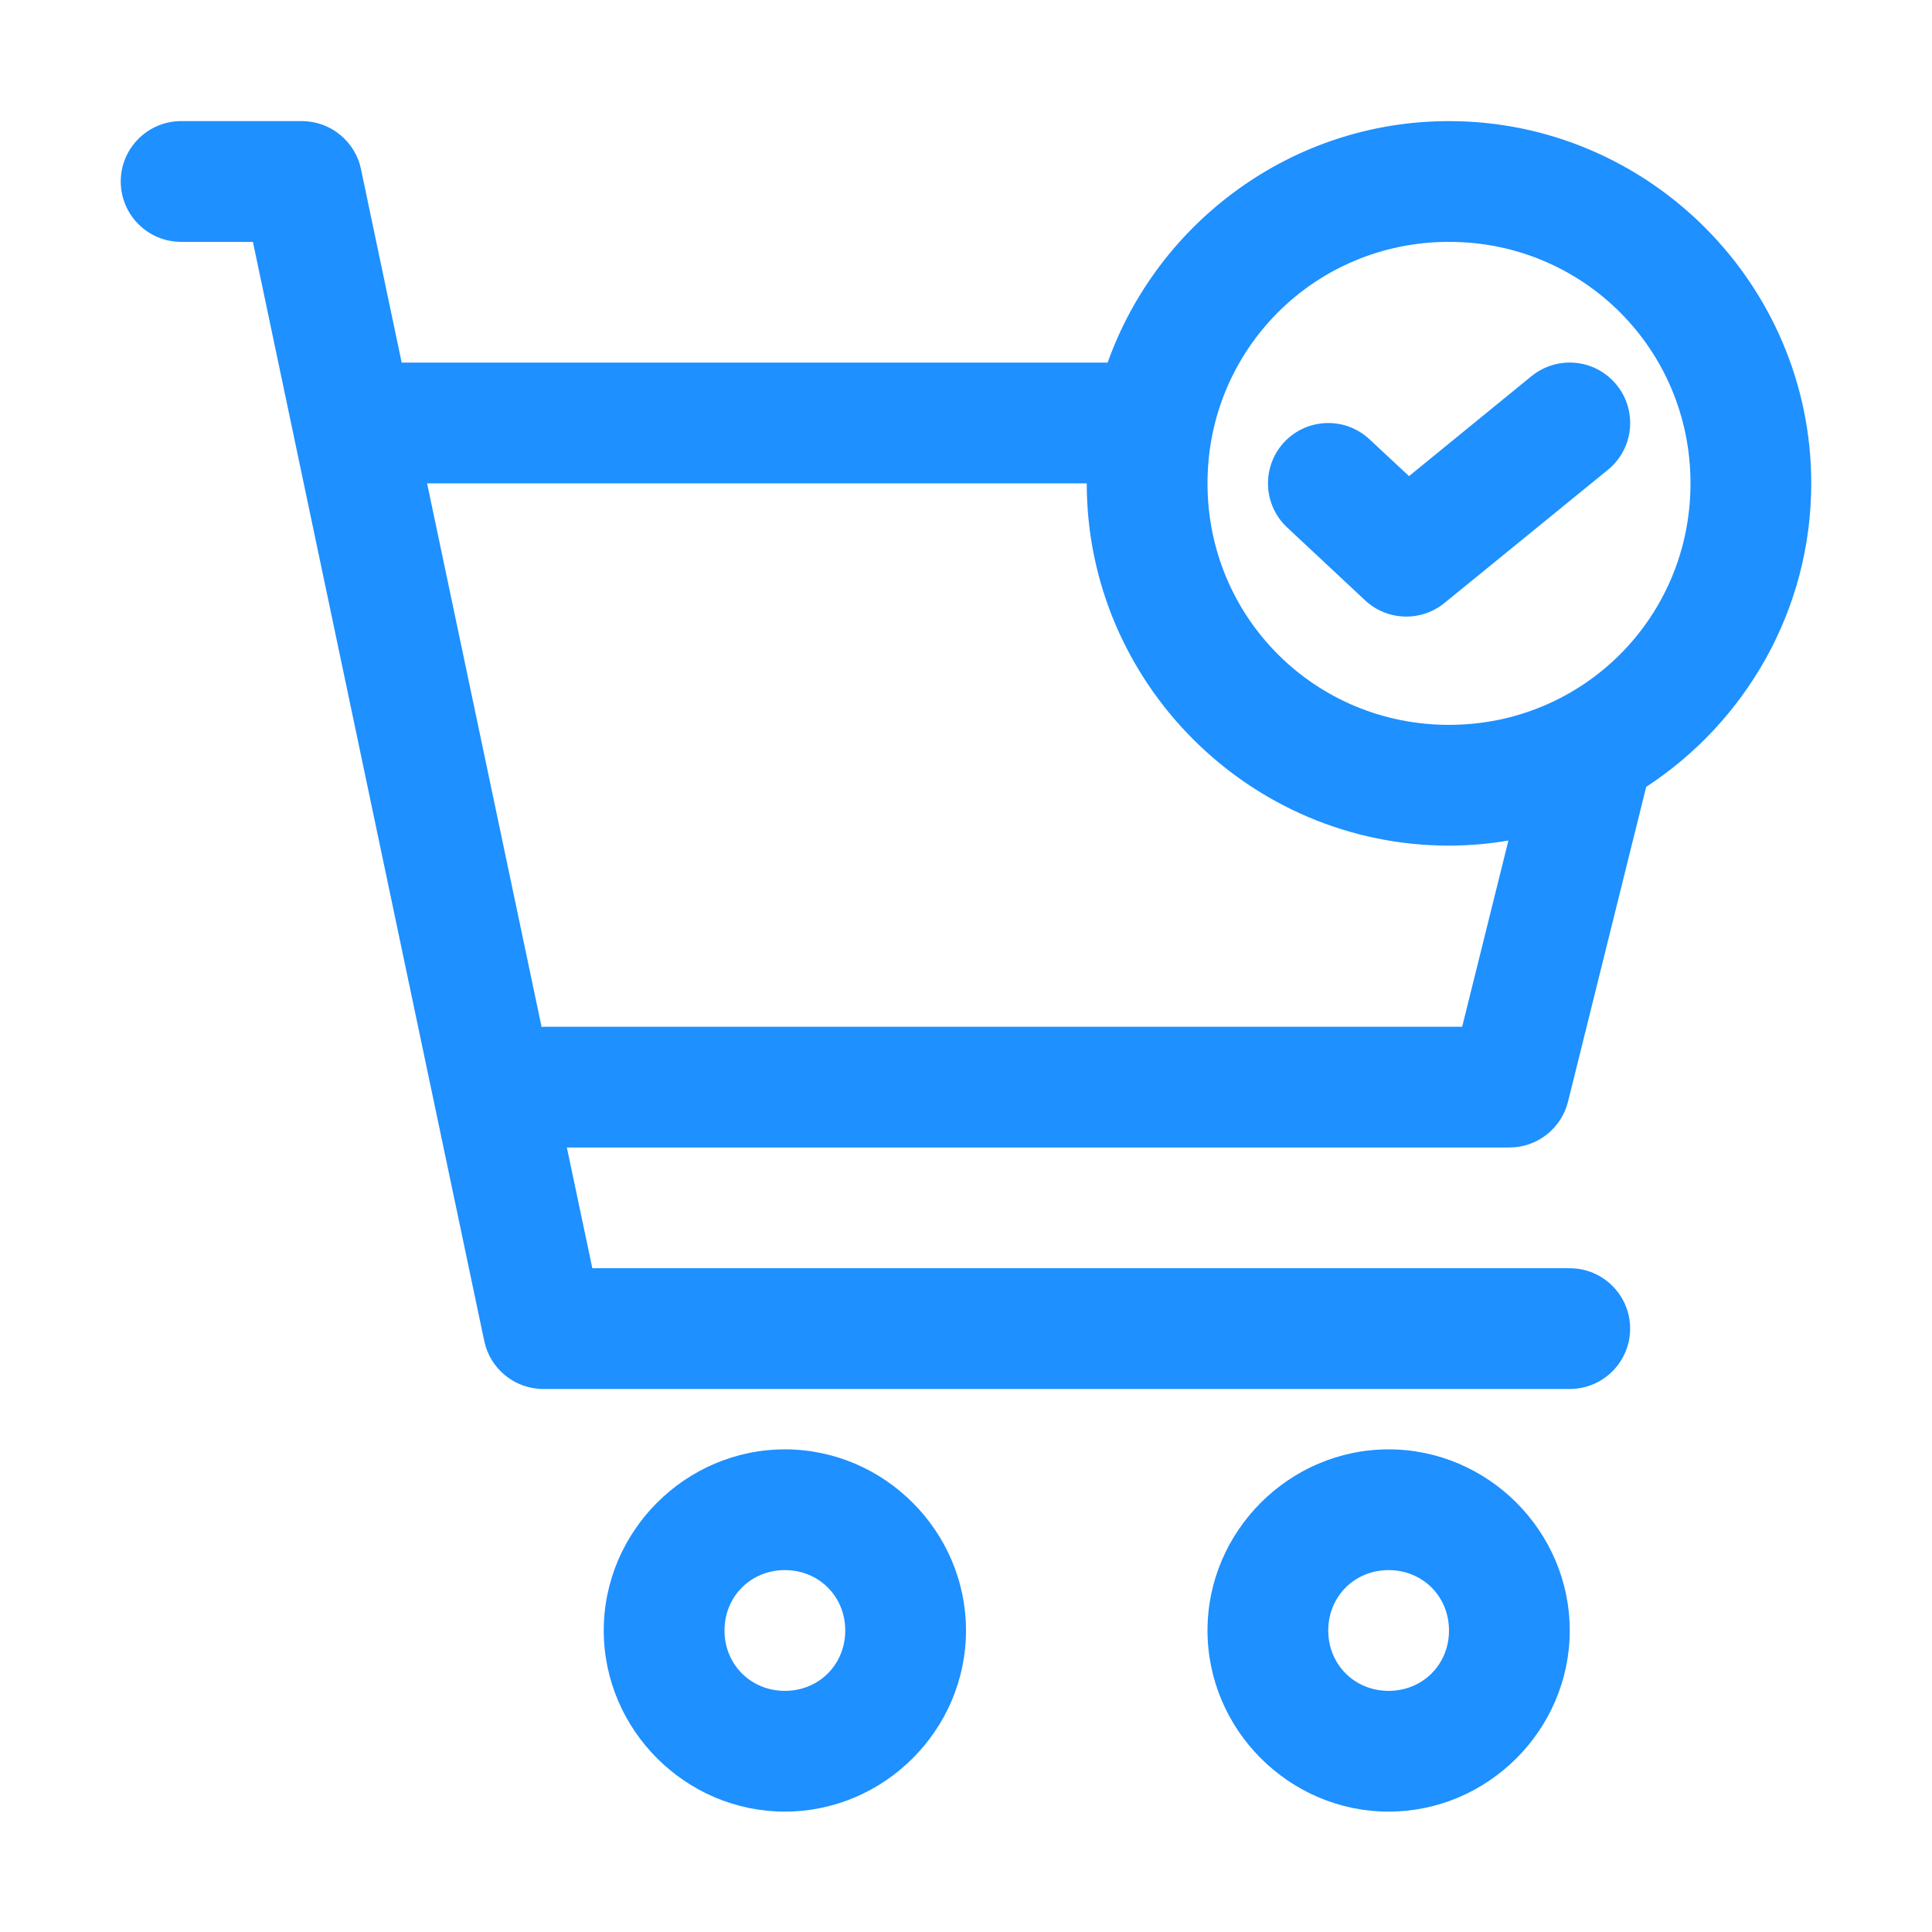 <!DOCTYPE svg PUBLIC "-//W3C//DTD SVG 1.1//EN" "http://www.w3.org/Graphics/SVG/1.1/DTD/svg11.dtd">
<!-- Uploaded to: SVG Repo, www.svgrepo.com, Transformed by: SVG Repo Mixer Tools -->
<svg width="64px" height="64px" viewBox="0 0 32 32" id="svg5" version="1.1" xmlns="http://www.w3.org/2000/svg" xmlns:svg="http://www.w3.org/2000/svg" fill="#000000">
<g id="SVGRepo_bgCarrier" stroke-width="0"/>
<g id="SVGRepo_tracerCarrier" stroke-linecap="round" stroke-linejoin="round"/>
<g id="SVGRepo_iconCarrier"> <defs id="defs2"/> <g id="layer1" transform="translate(-348,-196)"> <path d="m 361,220.006 c -1.645,0 -3,1.355 -3,3 0,1.645 1.355,3 3,3 1.645,0 3,-1.355 3,-3 0,-1.645 -1.355,-3 -3,-3 z m 0,2 c 0.564,0 1,0.436 1,1 0,0.564 -0.436,1 -1,1 -0.564,0 -1,-0.436 -1,-1 0,-0.564 0.436,-1 1,-1 z" id="circle39515" style="color:#1e90ff;fill:#1e90ff;fill-rule:evenodd;stroke-linecap:round;stroke-linejoin:round;stroke-miterlimit:4.1;-inkscape-stroke:none"/> <path d="m 371,220.006 c -1.645,0 -3,1.355 -3,3 0,1.645 1.355,3 3,3 1.645,0 3,-1.355 3,-3 0,-1.645 -1.355,-3 -3,-3 z m 0,2 c 0.564,0 1,0.436 1,1 0,0.564 -0.436,1 -1,1 -0.564,0 -1,-0.436 -1,-1 0,-0.564 0.436,-1 1,-1 z" id="circle39517" style="color:#1e90ff;fill:#1e90ff;fill-rule:evenodd;stroke-linecap:round;stroke-linejoin:round;stroke-miterlimit:4.1;-inkscape-stroke:none"/> <path d="m 373.367,202.23 -2.029,1.656 -0.656,-0.611 a 1,1 0 0 0 -1.412,0.049 1,1 0 0 0 0.049,1.412 l 1.293,1.209 a 1,1 0 0 0 1.312,0.043 l 2.709,-2.207 a 1,1 0 0 0 0.143,-1.406 1,1 0 0 0 -1.408,-0.145 z" id="path39523" style="color:#1e90ff;fill:#1e90ff;fill-rule:evenodd;stroke-linecap:round;stroke-linejoin:round;stroke-miterlimit:4.1;-inkscape-stroke:none"/> <path d="m 351,198.006 c -0.552,0 -1,0.448 -1,1 0,0.552 0.448,1 1,1 h 1.189 l 3.832,18.207 c 0.098,0.462 0.506,0.793 0.979,0.793 h 17 c 0.552,0 1,-0.448 1,-1 0,-0.552 -0.448,-1 -1,-1 h -16.189 l -0.422,-2 H 373 c 0.459,1.8e-4 0.859,-0.312 0.971,-0.758 l 1.295,-5.215 C 376.909,207.96 378,206.105 378,204.006 c 0,-3.302 -2.698,-6 -6,-6 -2.601,0 -4.827,1.675 -5.654,4 h -11.693 l -0.674,-3.205 C 353.881,198.338 353.473,198.006 353,198.006 Z m 21,2 c 2.221,0 4,1.779 4,4 0,2.221 -1.779,4 -4,4 -2.221,0 -4,-1.779 -4,-4 0,-2.221 1.779,-4 4,-4 z m -16.926,4 H 366 c 0,3.302 2.698,6 6,6 0.336,0 0.663,-0.03 0.984,-0.084 l -0.766,3.084 H 357 c -0.01,0.002 -0.02,0.004 -0.029,0.006 z" id="path1723" style="color:#1e90ff;fill:#1e90ff;fill-rule:evenodd;stroke-linecap:round;stroke-linejoin:round;stroke-miterlimit:4.1;-inkscape-stroke:none"/> </g> </g>
</svg>